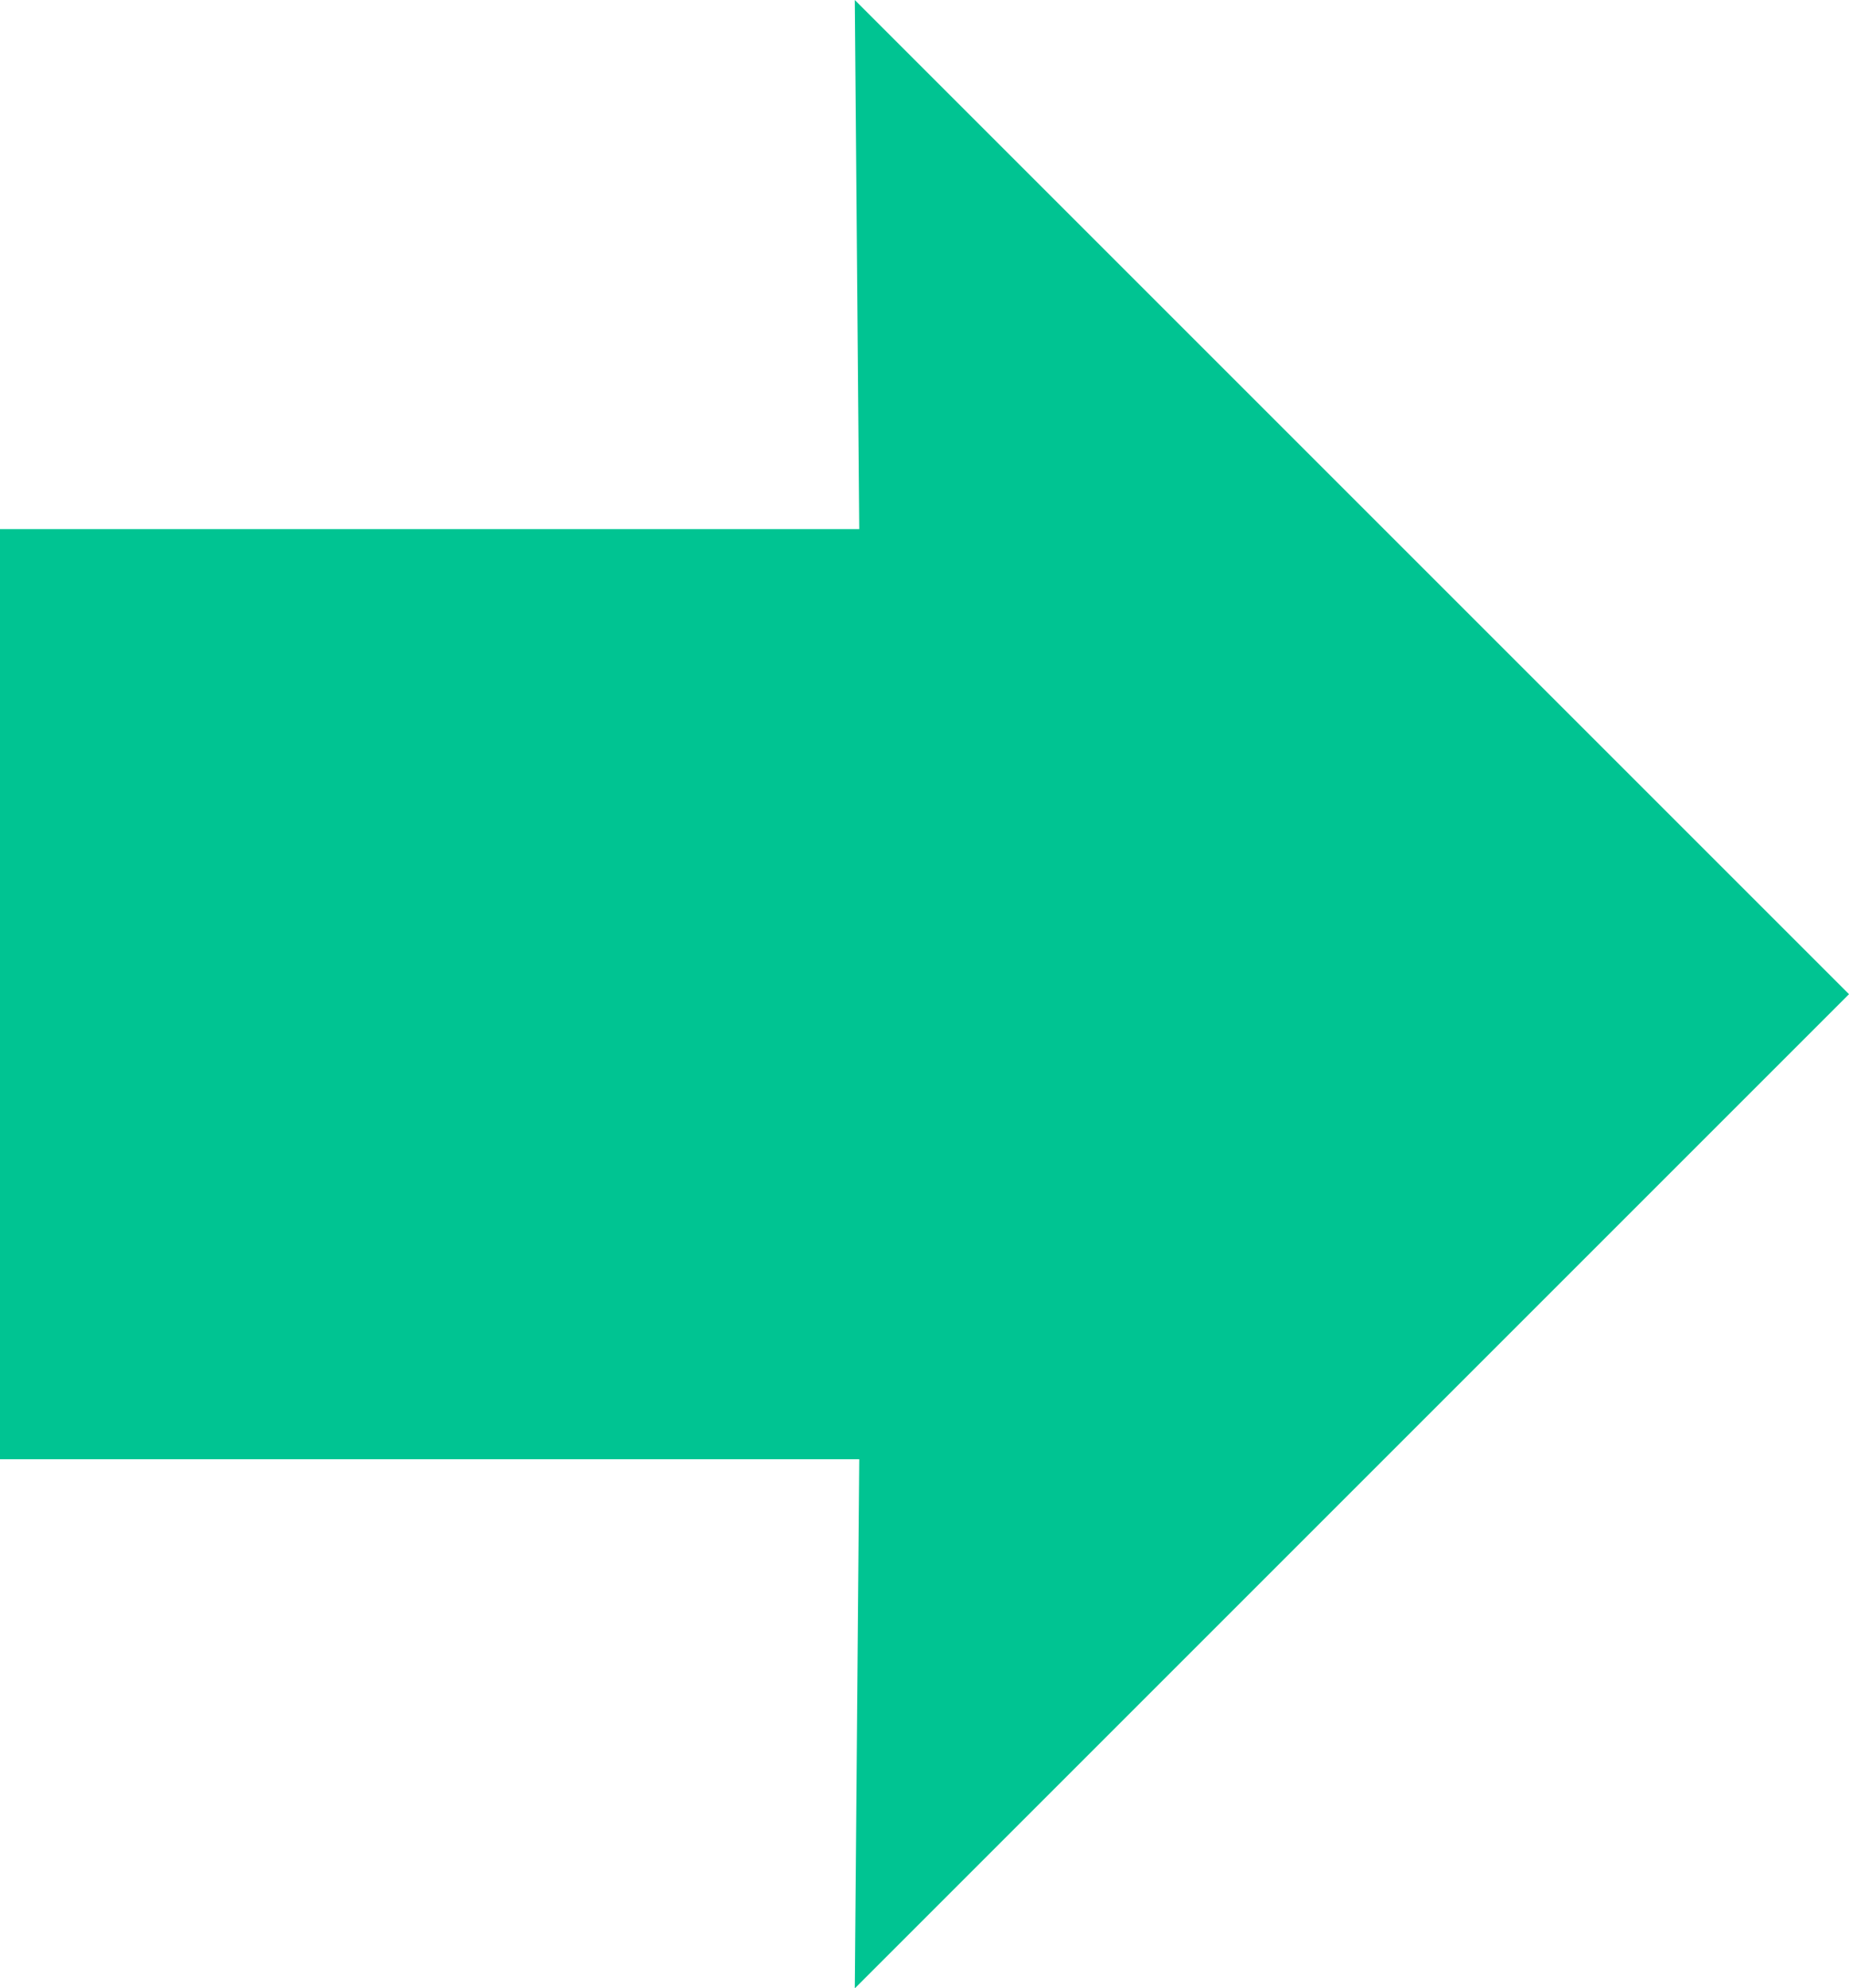 <?xml version="1.0" encoding="UTF-8"?>
<svg id="_レイヤー_2" data-name="レイヤー 2" xmlns="http://www.w3.org/2000/svg" viewBox="0 0 29.18 31.38">
  <defs>
    <style>
      .cls-1 {
        fill: #00c492;
        stroke-width: 0px;
      }
    </style>
  </defs>
  <g id="CMSベース">
    <polygon class="cls-1" points="29.18 15.69 13.49 0 13.56 8.35 0 8.35 0 23.03 13.56 23.03 13.49 31.38 29.18 15.69"/>
  </g>
</svg>
